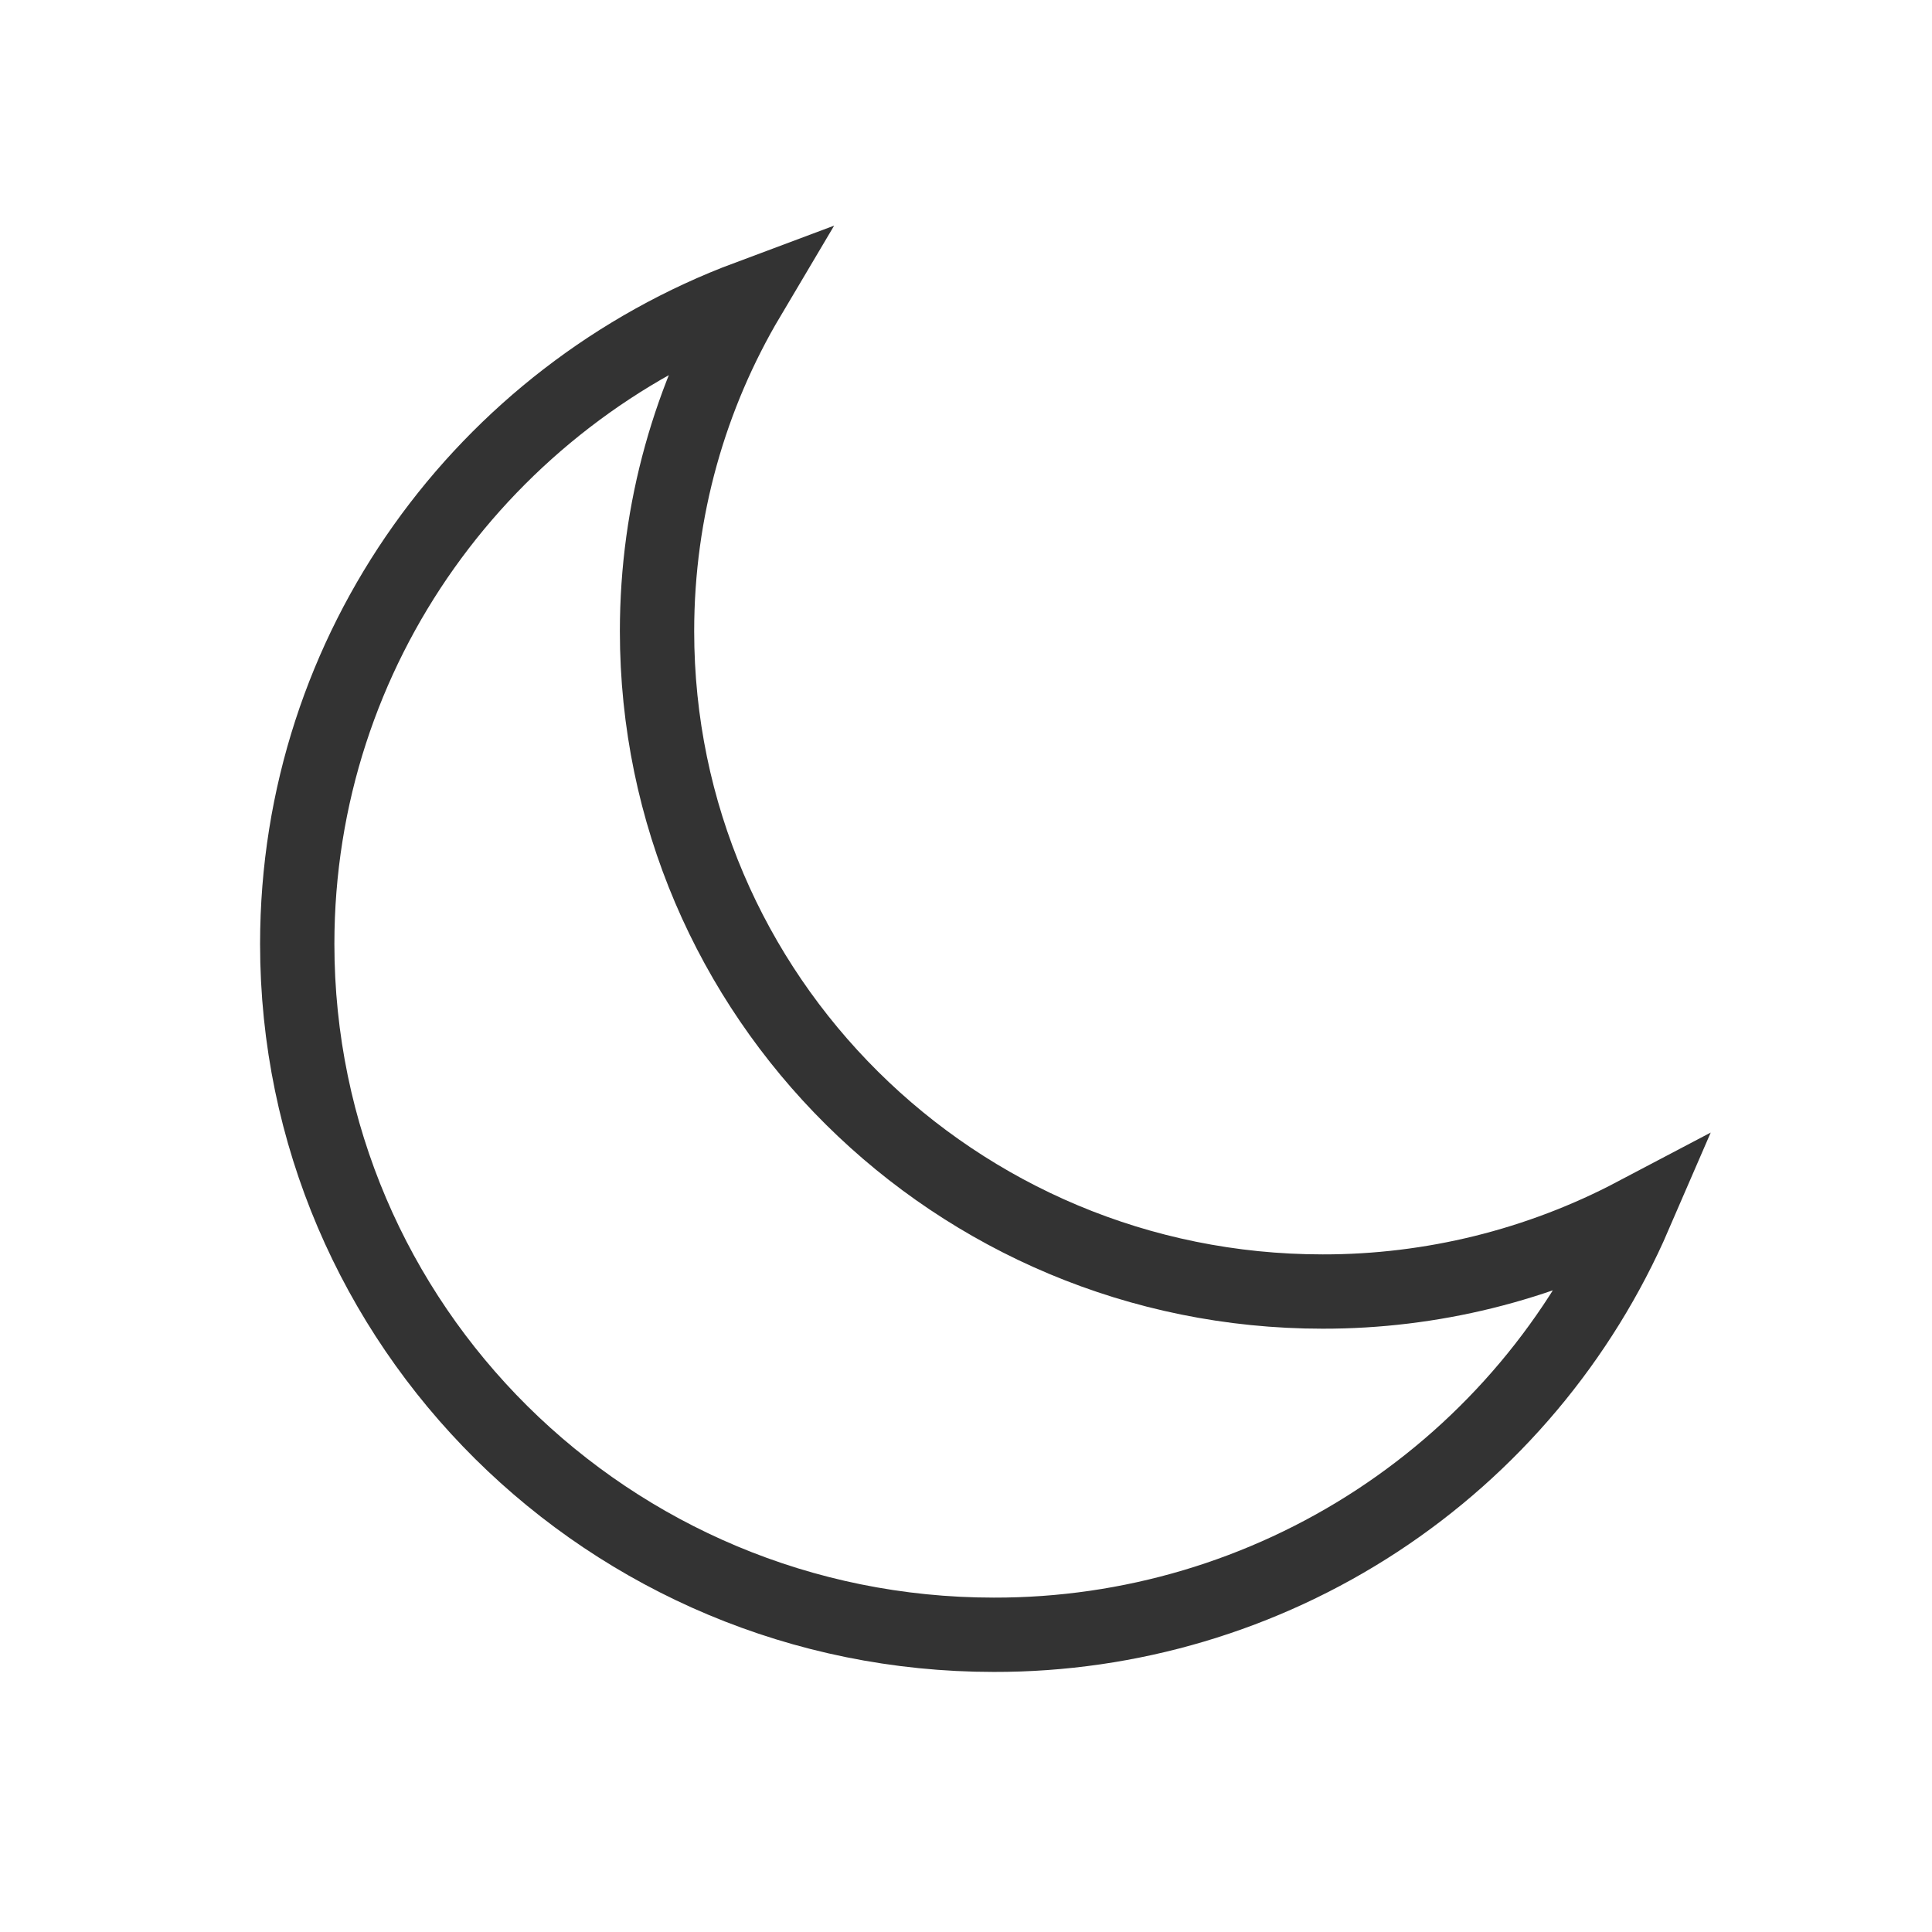 <?xml version="1.0" encoding="UTF-8"?> <svg xmlns="http://www.w3.org/2000/svg" width="26" height="26" viewBox="0 0 26 26" fill="none"> <path d="M8.842 8.495C8.842 6.855 9.29 5.319 10.072 4.001C6.524 5.326 4 8.721 4 12.703C4 17.838 8.197 22 13.373 22C15.206 22.004 17.001 21.47 18.534 20.465C20.067 19.46 21.272 18.028 22 16.345C20.705 17.027 19.264 17.383 17.8 17.381C12.853 17.381 8.842 13.402 8.842 8.495Z" stroke="#333333" stroke-miterlimit="10"></path> </svg> 